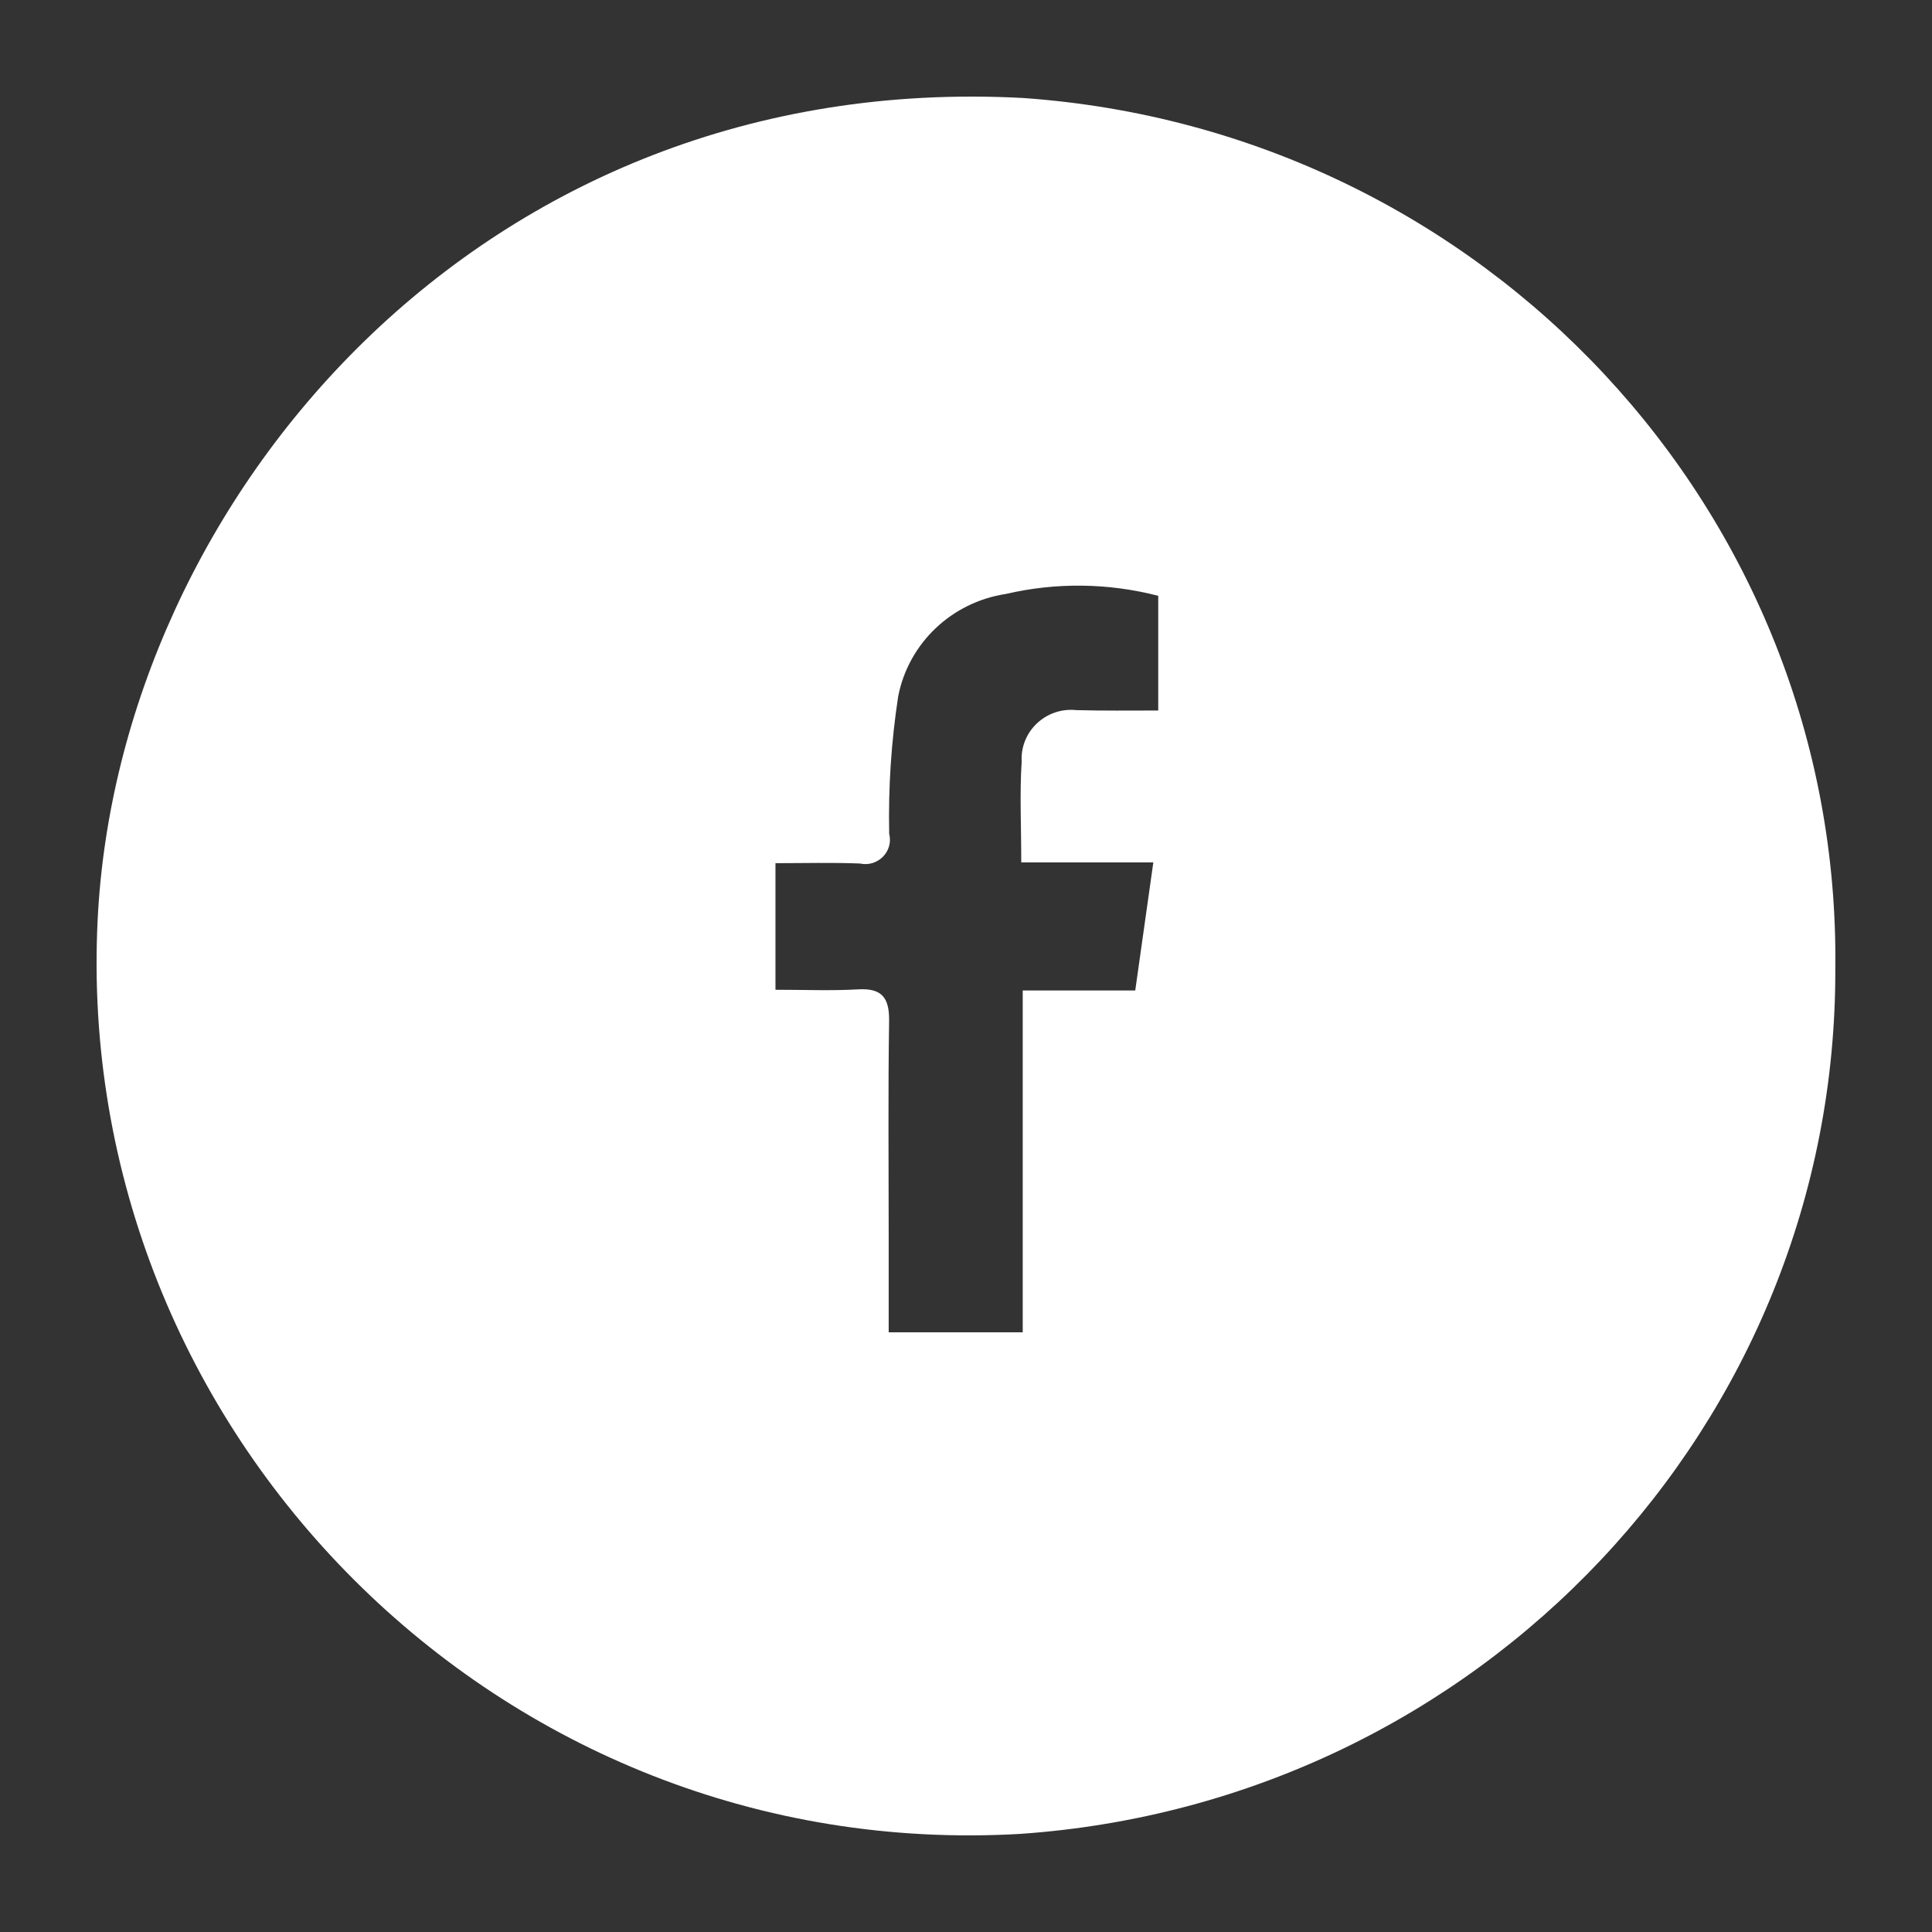 <?xml version="1.0" encoding="utf-8"?>
<svg width="50" height="50" viewBox="0 0 50 50" xmlns="http://www.w3.org/2000/svg">
  <rect x="0" y="0" width="50" height="50" fill="#333333" stroke="none"/>
  <defs>
    <style>
      .cls-1 {
        fill: #fff;
        fill-rule: evenodd;
      }
    </style>
  </defs>
  <path id="fb.svg" class="cls-1" d="M 47.498 25.075 C 47.529 36.851 38.309 46.637 26.404 47.461 C 12.907 48.242 1.874 37.024 2.527 23.803 C 3.064 12.943 12.454 1.784 26.477 2.536 C 38.425 3.374 47.642 13.256 47.498 25.075 Z M 29.976 15.42 C 28.686 15.086 27.332 15.069 26.034 15.371 C 24.63 15.584 23.513 16.644 23.245 18.022 C 23.065 19.198 22.987 20.387 23.012 21.577 C 23.128 22.031 22.721 22.448 22.258 22.348 C 21.537 22.319 20.813 22.339 20.069 22.339 L 20.069 25.615 C 20.815 25.615 21.512 25.644 22.202 25.605 C 22.821 25.567 23.019 25.817 23.01 26.424 C 22.982 28.256 22.999 30.086 22.999 31.926 C 22.999 32.775 22.999 33.633 22.999 34.48 L 26.468 34.48 L 26.468 25.634 L 29.38 25.634 C 29.537 24.517 29.684 23.486 29.848 22.319 L 26.43 22.319 C 26.43 21.365 26.387 20.536 26.441 19.707 C 26.397 18.927 27.072 18.294 27.859 18.378 C 28.55 18.397 29.241 18.388 29.975 18.388 L 29.975 15.42 Z"/>
</svg>